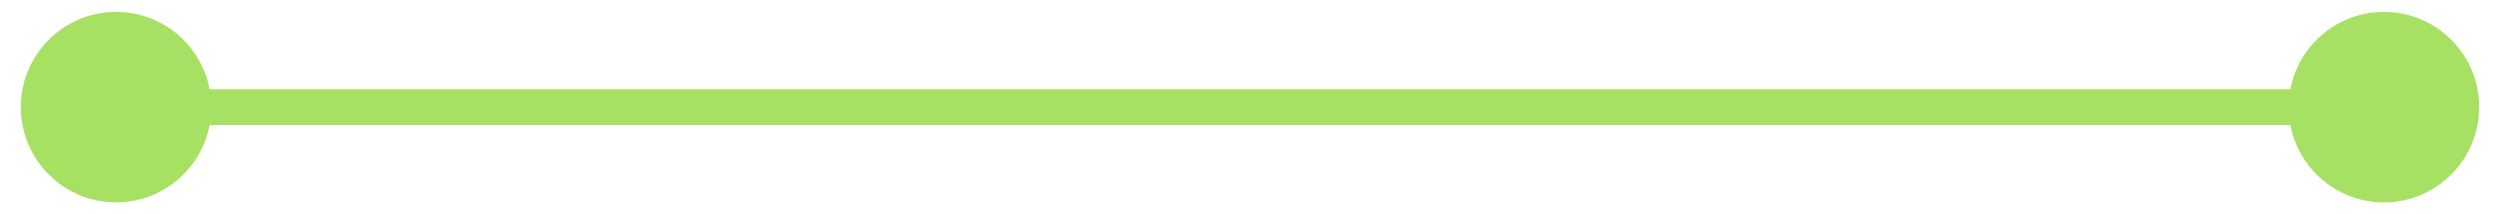 <svg xmlns="http://www.w3.org/2000/svg" width="70" height="6" viewBox="0 0 70 6" fill="none"><path d="M0.583 3C0.583 4.473 1.777 5.667 3.25 5.667C4.723 5.667 5.917 4.473 5.917 3C5.917 1.527 4.723 0.333 3.25 0.333C1.777 0.333 0.583 1.527 0.583 3ZM64.083 3C64.083 4.473 65.277 5.667 66.75 5.667C68.223 5.667 69.417 4.473 69.417 3C69.417 1.527 68.223 0.333 66.75 0.333C65.277 0.333 64.083 1.527 64.083 3ZM3.25 3.5H66.75V2.5H3.25V3.5Z" fill="#A7E163"></path></svg>
